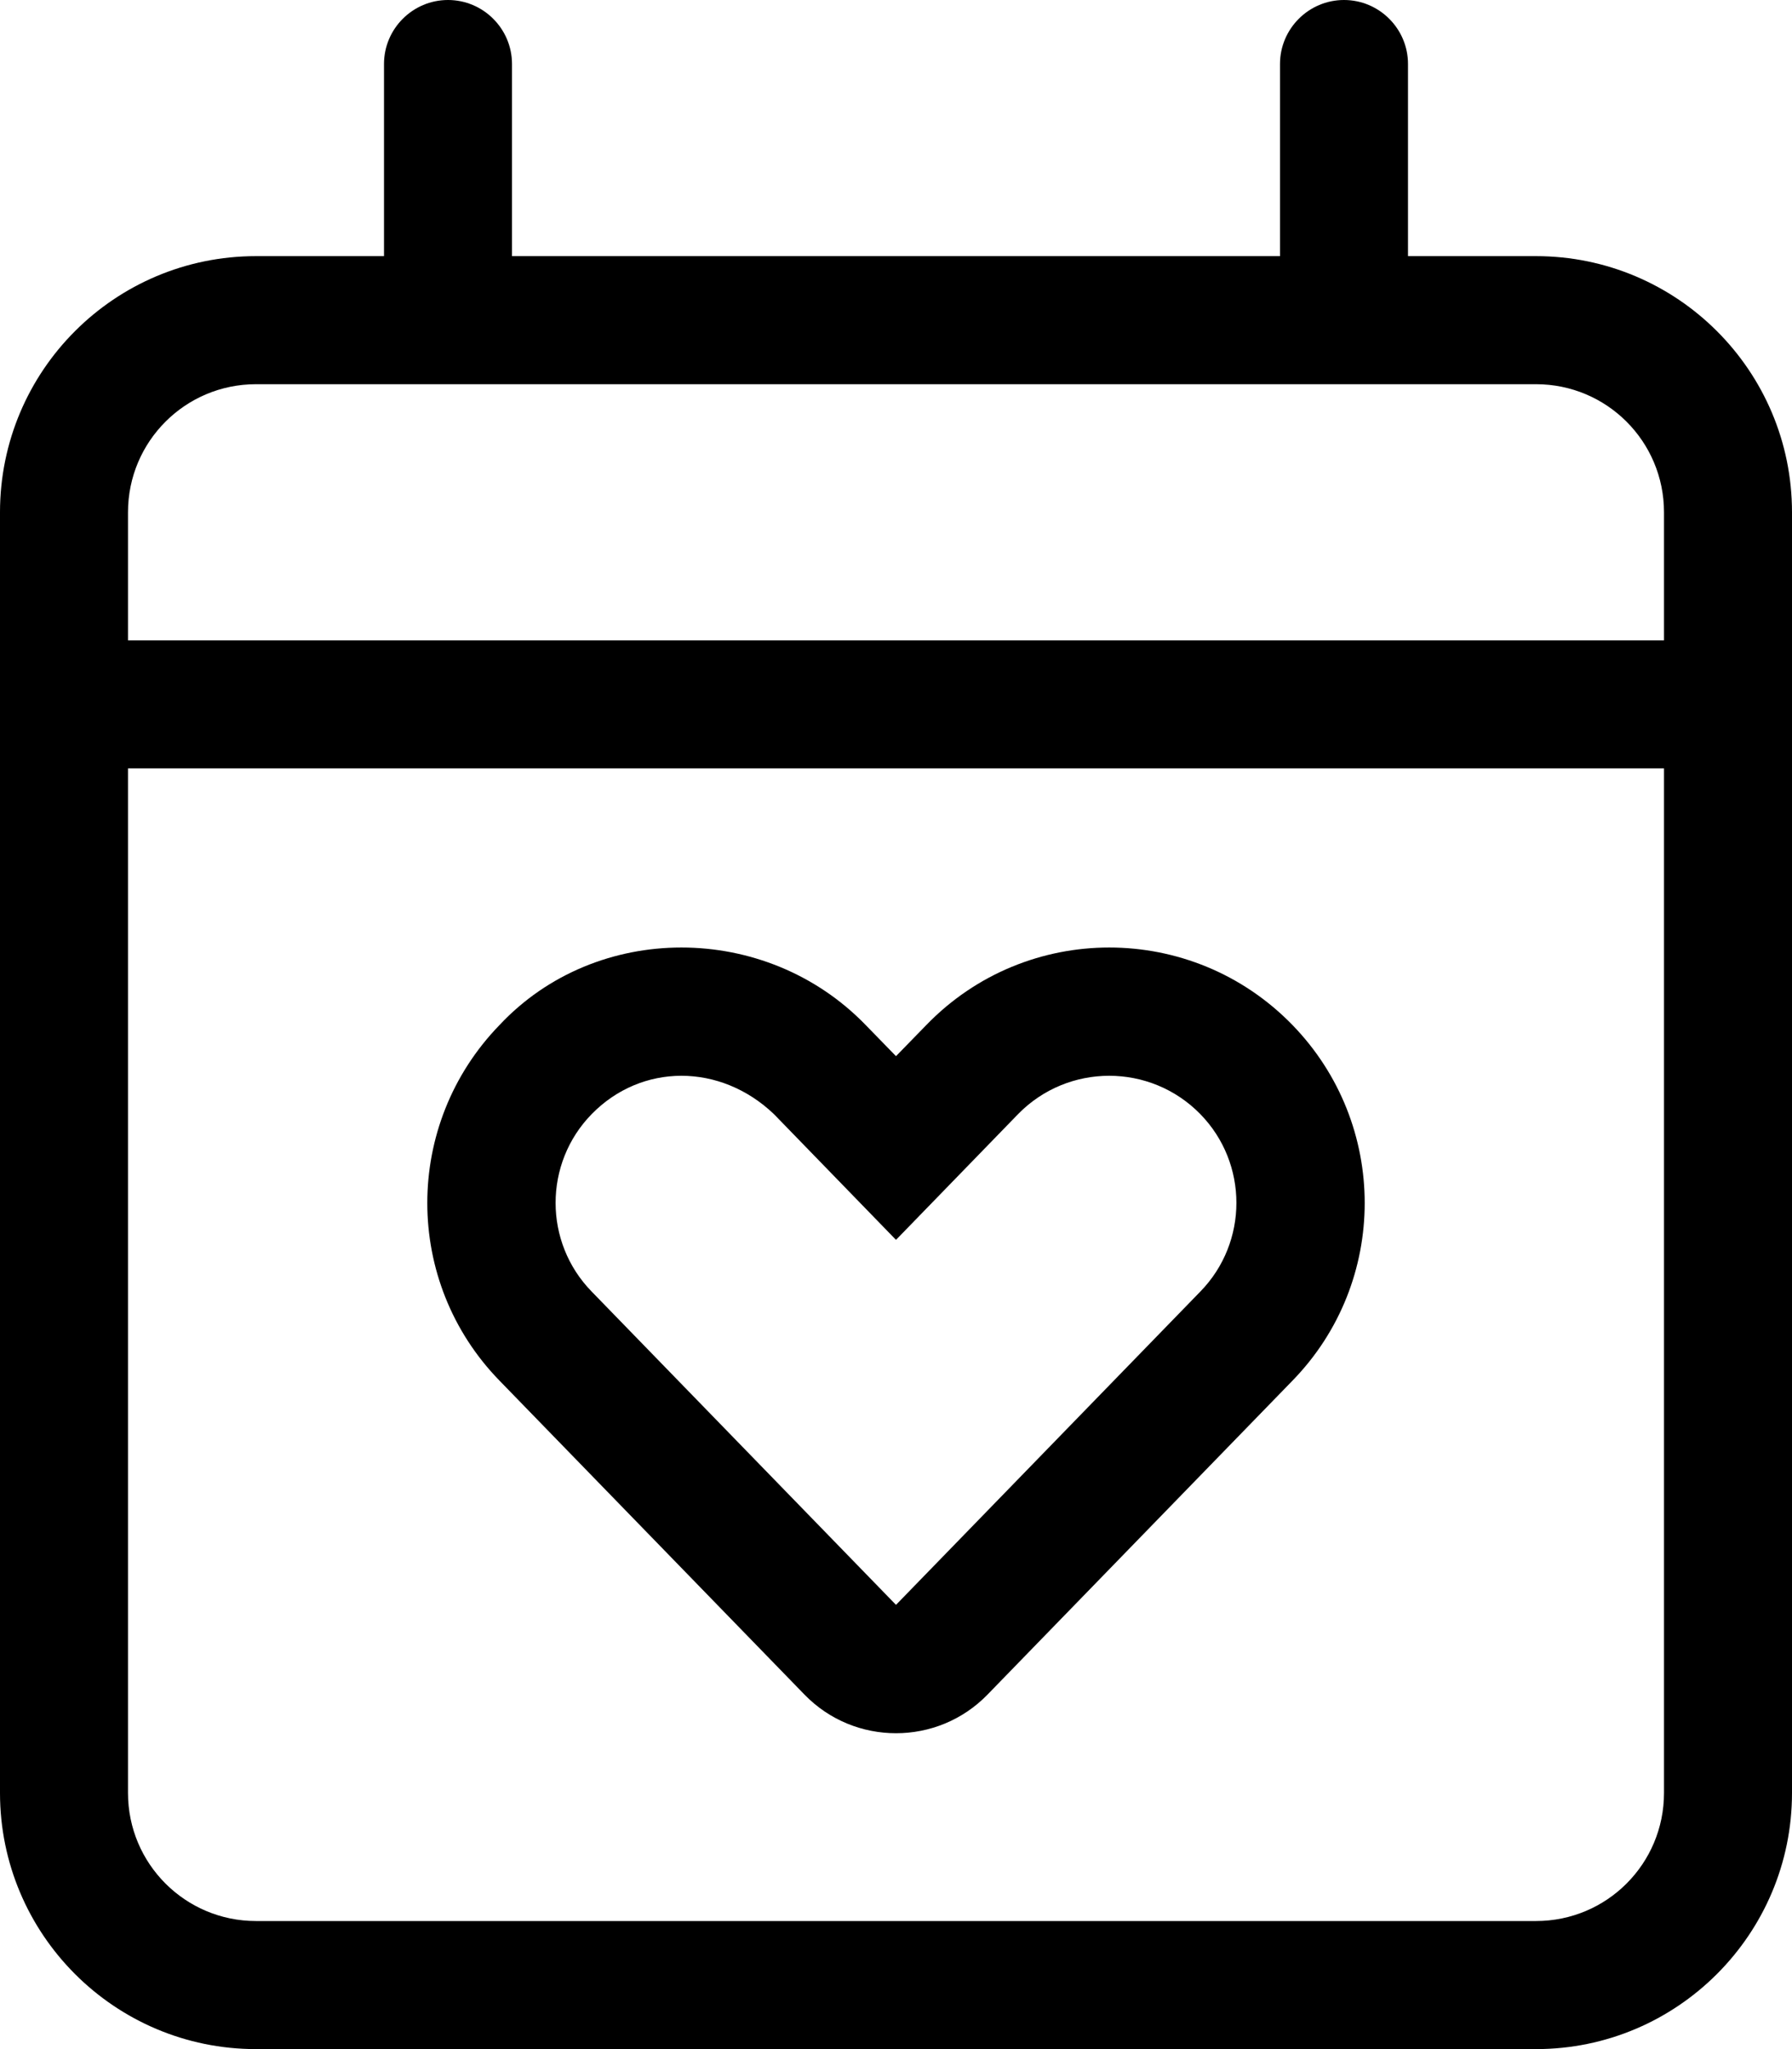<svg xmlns="http://www.w3.org/2000/svg" viewBox="0 0 448 512"><!--! Font Awesome Pro 6.0.0-beta3 by @fontawesome - https://fontawesome.com License - https://fontawesome.com/license (Commercial License) Copyright 2021 Fonticons, Inc. --><path d="M224 263.9L231.6 256.1C256.6 230.3 298 230.3 323.1 256.1C347.2 280.9 347.2 320.3 323.1 345L246.9 423.4C234.4 436.3 213.6 436.3 201.1 423.4L124.9 345C100.8 320.3 100.8 280.9 124.9 256.1C149.1 230.3 191.4 230.3 216.4 256.1L224 263.9zM147.9 322.7L224 401L300.1 322.7C312.1 310.4 312.1 290.7 300.1 278.4C287.6 265.6 267 265.6 254.5 278.4L224 309.8L193.5 278.4C180.1 265.6 160.4 265.6 147.9 278.4C135.9 290.7 135.9 310.4 147.9 322.7zM128 64H320V16C320 7.164 327.2 0 336 0C344.8 0 352 7.164 352 16V64H384C419.3 64 448 92.65 448 128V448C448 483.3 419.3 512 384 512H64C28.65 512 0 483.3 0 448V128C0 92.65 28.65 64 64 64H96V16C96 7.164 103.2 0 112 0C120.8 0 128 7.164 128 16V64zM32 448C32 465.7 46.33 480 64 480H384C401.7 480 416 465.7 416 448V192H32V448zM32 128V160H416V128C416 110.3 401.7 96 384 96H64C46.33 96 32 110.3 32 128z"/></svg>